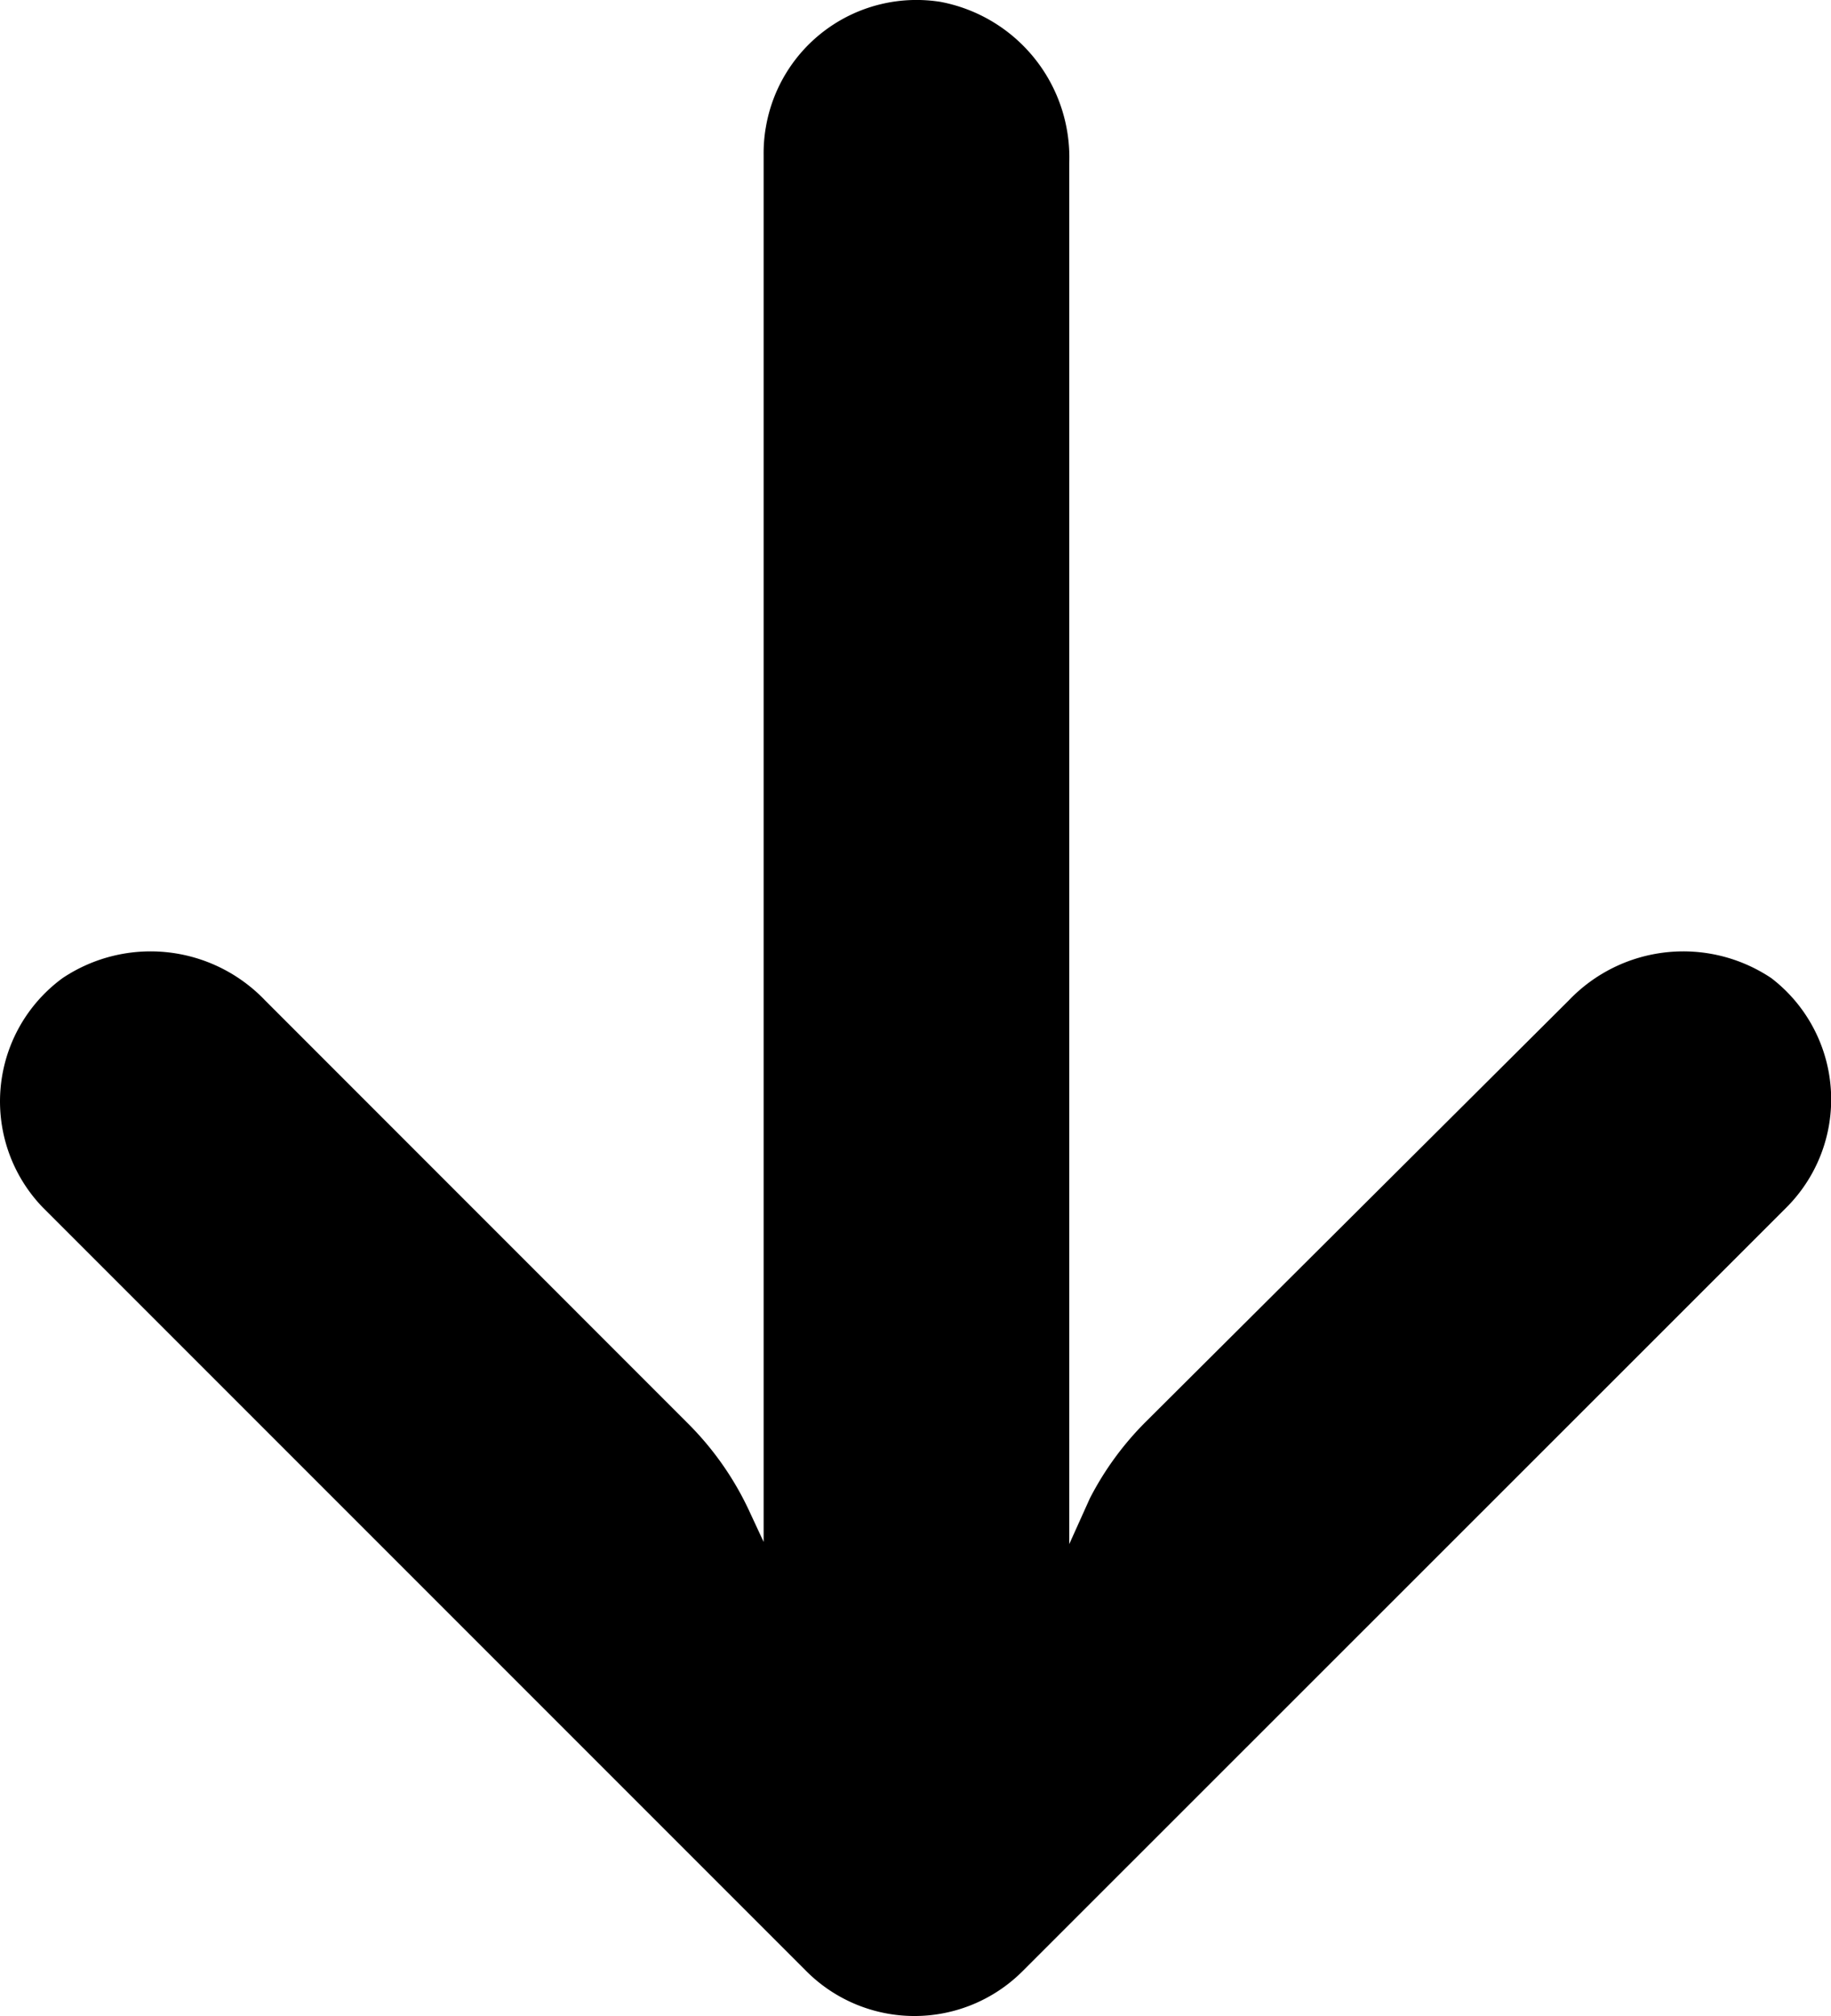 <svg xmlns="http://www.w3.org/2000/svg" width="46.008" height="50.647" viewBox="0 0 46.008 50.647">
  <g id="_507257" data-name="507257" transform="translate(-31.842 50.648) rotate(-90)">
    <g id="Group_1" data-name="Group 1" transform="translate(0.002 31.842)">
      <path id="Path_1" data-name="Path 1" d="M47.421,51.08a3.835,3.835,0,0,0-.664-.05H11.912l.825-.384a7.676,7.676,0,0,0,2.168-1.535L25.519,38.5a3.977,3.977,0,0,0,.557-5.086,3.838,3.838,0,0,0-5.758-.5L1.126,52.106a3.839,3.839,0,0,0,0,5.428h0l19.192,19.2a3.839,3.839,0,0,0,5.758-.384,3.977,3.977,0,0,0-.557-5.086L14.925,60.627a7.677,7.677,0,0,0-1.919-1.4l-1.15-.518H46.547A3.977,3.977,0,0,0,50.6,55.481a3.839,3.839,0,0,0-3.178-4.4Z" transform="translate(-0.002 -31.842)"/>
    </g>
  </g>
</svg>
